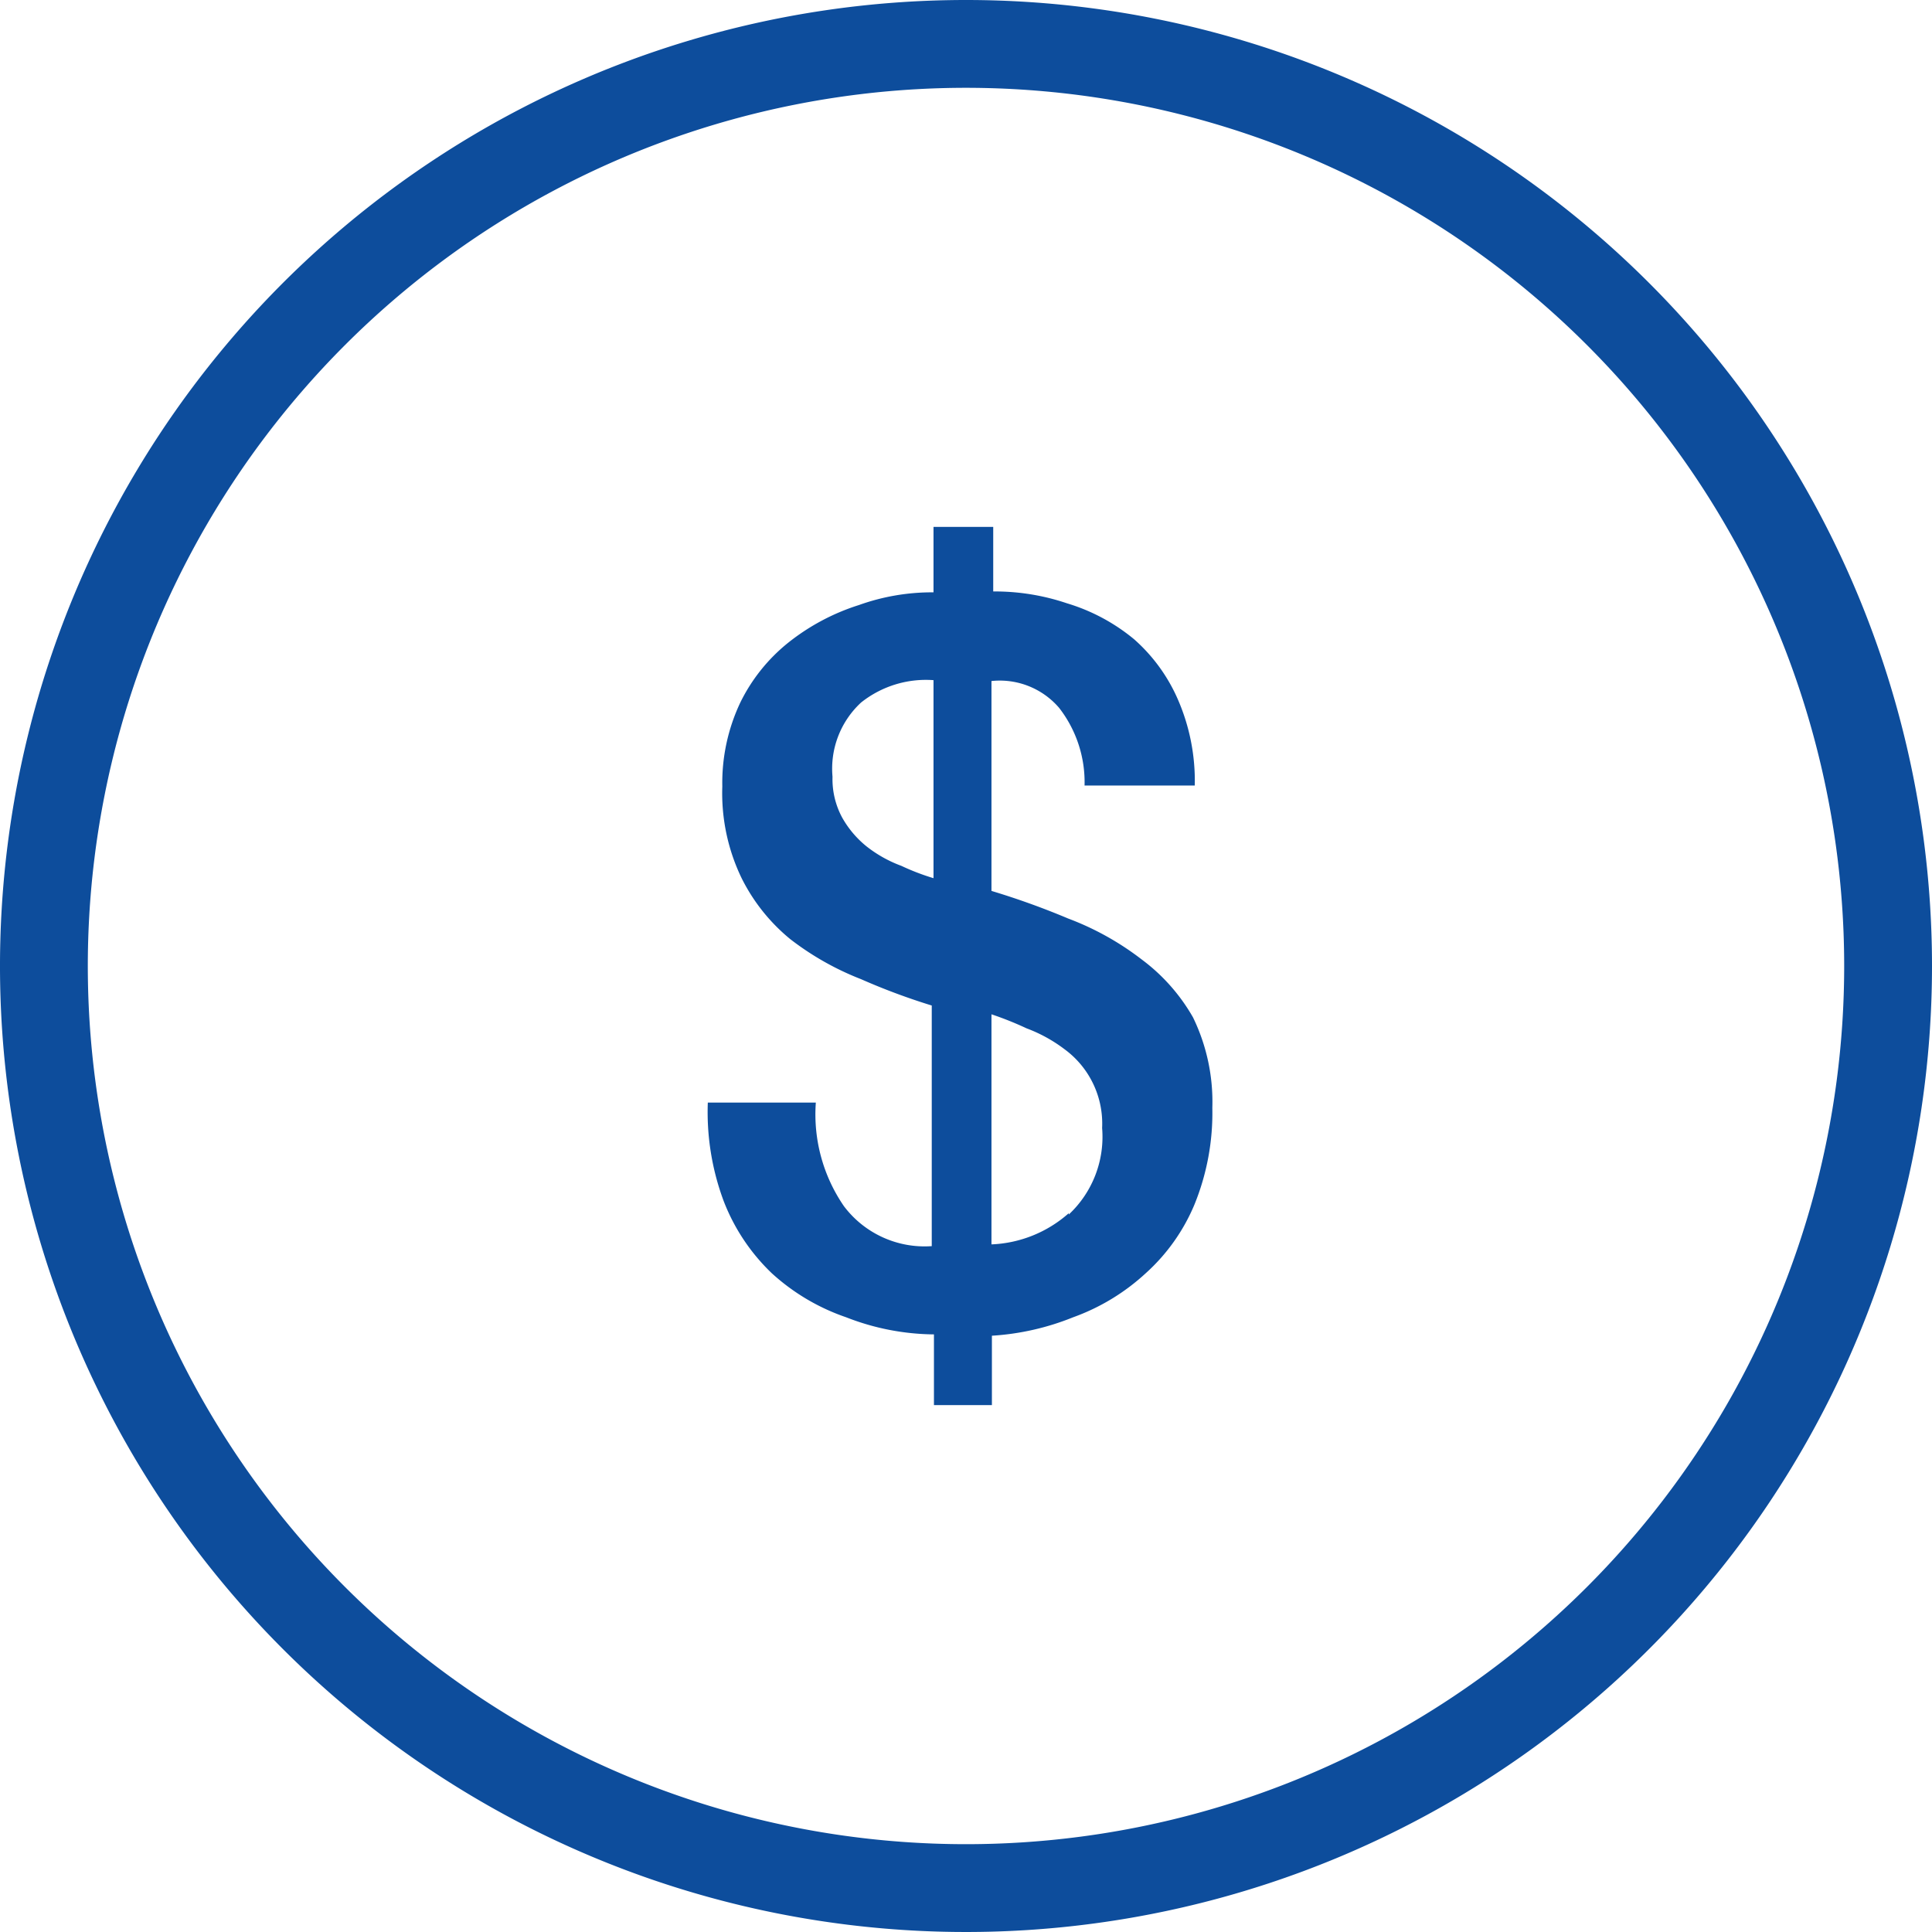 <svg xmlns="http://www.w3.org/2000/svg" width="44" height="44" viewBox="0 0 44 44"><title>fancyicon_dollarsign</title><path d="M22,0A22,22,0,1,0,44,22,22,22,0,0,0,22,0Zm0,42A20,20,0,1,1,42,22,20,20,0,0,1,22,42Zm4-20.15a6.46,6.46,0,0,0-1.67-.93,17.48,17.48,0,0,0-1.75-.63V15.51a1.78,1.78,0,0,1,1.54.61,2.76,2.76,0,0,1,.58,1.77h2.51a4.64,4.64,0,0,0-.38-1.95,3.9,3.9,0,0,0-1-1.38,4.36,4.36,0,0,0-1.53-.82,5.13,5.13,0,0,0-1.68-.27V12H21.26v1.49a4.94,4.94,0,0,0-1.7.29,5,5,0,0,0-1.6.85A4,4,0,0,0,16.86,16a4.28,4.28,0,0,0-.41,1.91A4.45,4.45,0,0,0,16.89,20,4.23,4.23,0,0,0,18,21.39a6.48,6.48,0,0,0,1.61.91,14.76,14.76,0,0,0,1.61.6v5.48a2.3,2.3,0,0,1-2-.91,3.69,3.69,0,0,1-.64-2.36H16.12a5.8,5.8,0,0,0,.36,2.24A4.52,4.52,0,0,0,17.58,29a4.83,4.83,0,0,0,1.69,1,5.6,5.6,0,0,0,2,.39V32h1.32V30.42A5.88,5.88,0,0,0,24.44,30a4.86,4.86,0,0,0,1.65-1,4.37,4.37,0,0,0,1.11-1.56,5.53,5.53,0,0,0,.41-2.21,4.4,4.4,0,0,0-.44-2.06A4.29,4.29,0,0,0,26,21.85ZM21.26,20a5.28,5.28,0,0,1-.73-.28,2.91,2.91,0,0,1-.79-.44,2.27,2.27,0,0,1-.56-.66,1.84,1.84,0,0,1-.22-.93A2.05,2.05,0,0,1,19.61,16a2.37,2.37,0,0,1,1.65-.51Zm3.08,7.63a2.82,2.82,0,0,1-1.76.71V23.1a7.6,7.6,0,0,1,.8.32,3.4,3.4,0,0,1,.87.48,2.1,2.1,0,0,1,.85,1.79A2.42,2.42,0,0,1,24.34,27.66Z" fill="#0d4d9c"/></svg>